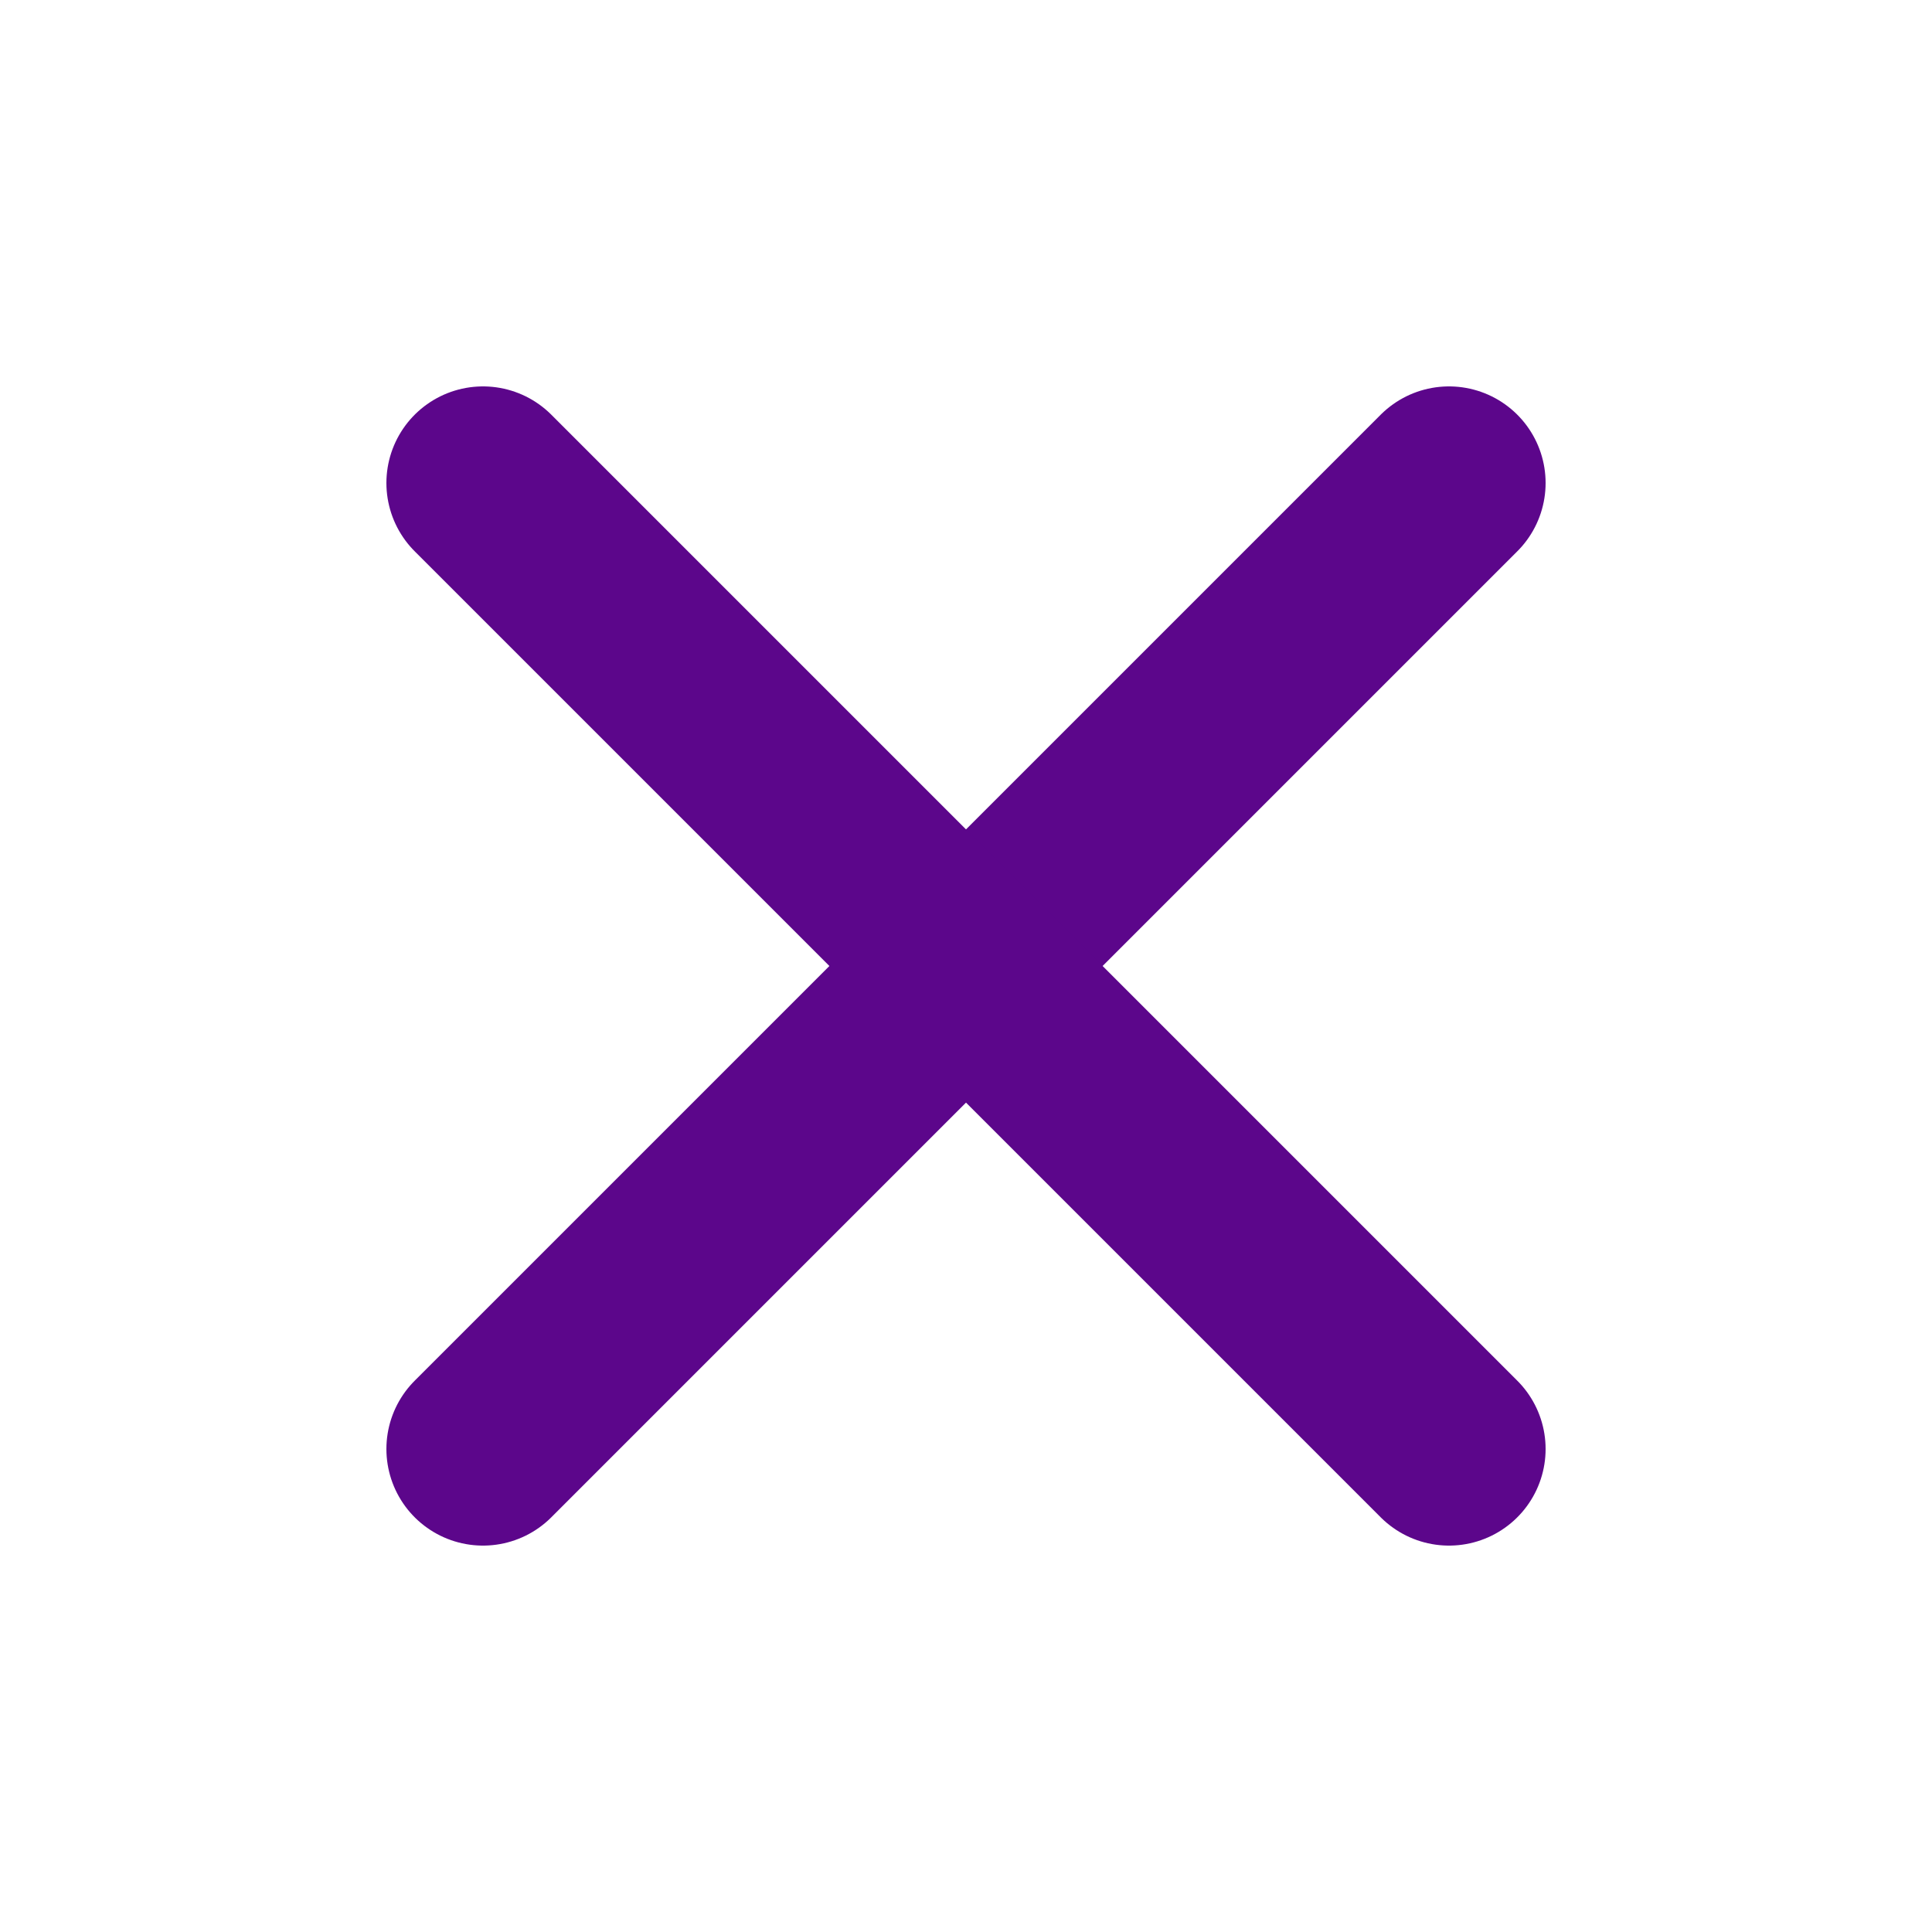 <svg width="40" height="40" viewBox="0 0 40 40" fill="none" xmlns="http://www.w3.org/2000/svg">
<path d="M30 10L10 30" stroke="#5C068B" stroke-width="4" stroke-linecap="round" stroke-linejoin="round"/>
<path d="M10 10L30 30" stroke="#5C068B" stroke-width="4" stroke-linecap="round" stroke-linejoin="round"/>
</svg>
